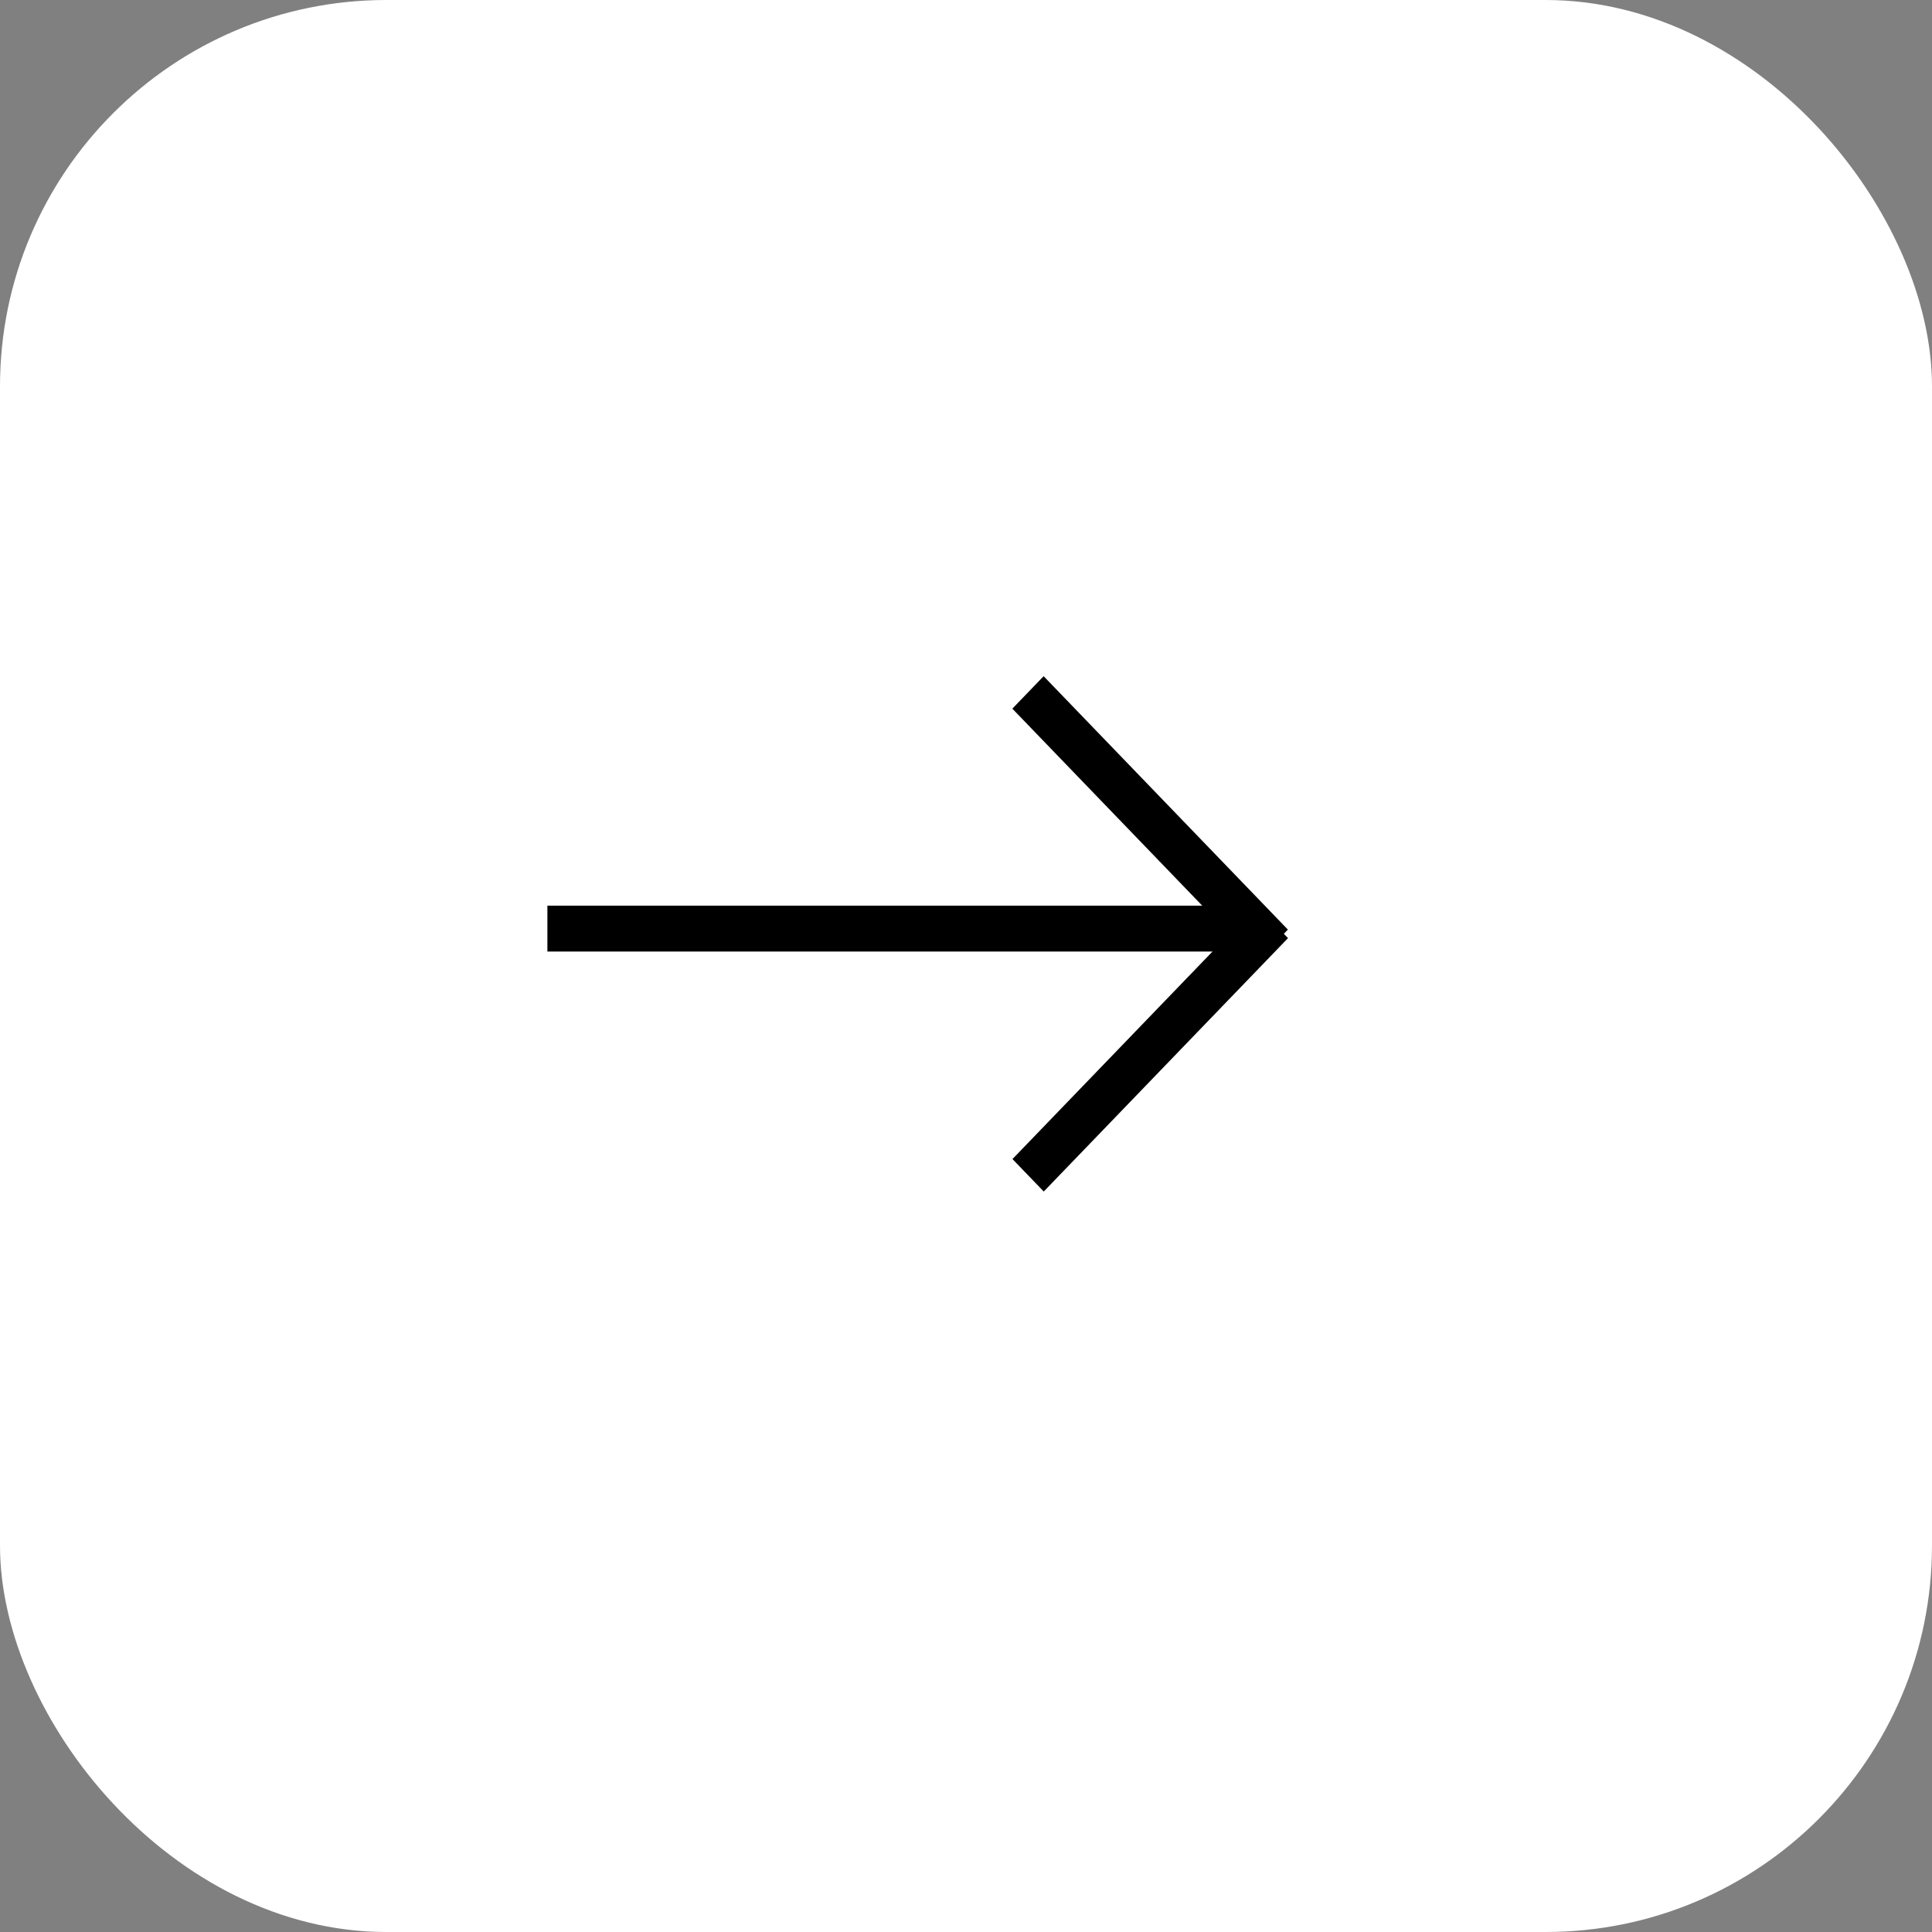 <svg width="60" height="60" viewBox="0 0 60 60" fill="none" xmlns="http://www.w3.org/2000/svg">
    <rect x="0" y="0" width="60" height="60" fill="#808080" stroke="none"/>
    <rect width="60" height="60" rx="12" fill="white"/>
    <rect x="17" y="28.126" width="21.314" height="1.425" fill="black"/>
    <rect width="10.93" height="1.4" transform="matrix(0.694 0.72 -0.694 0.72 32.411 21)" fill="black"/>
    <rect width="10.93" height="1.4" transform="matrix(-0.694 0.72 -0.694 -0.72 40 29.134)" fill="black"/>
</svg>
